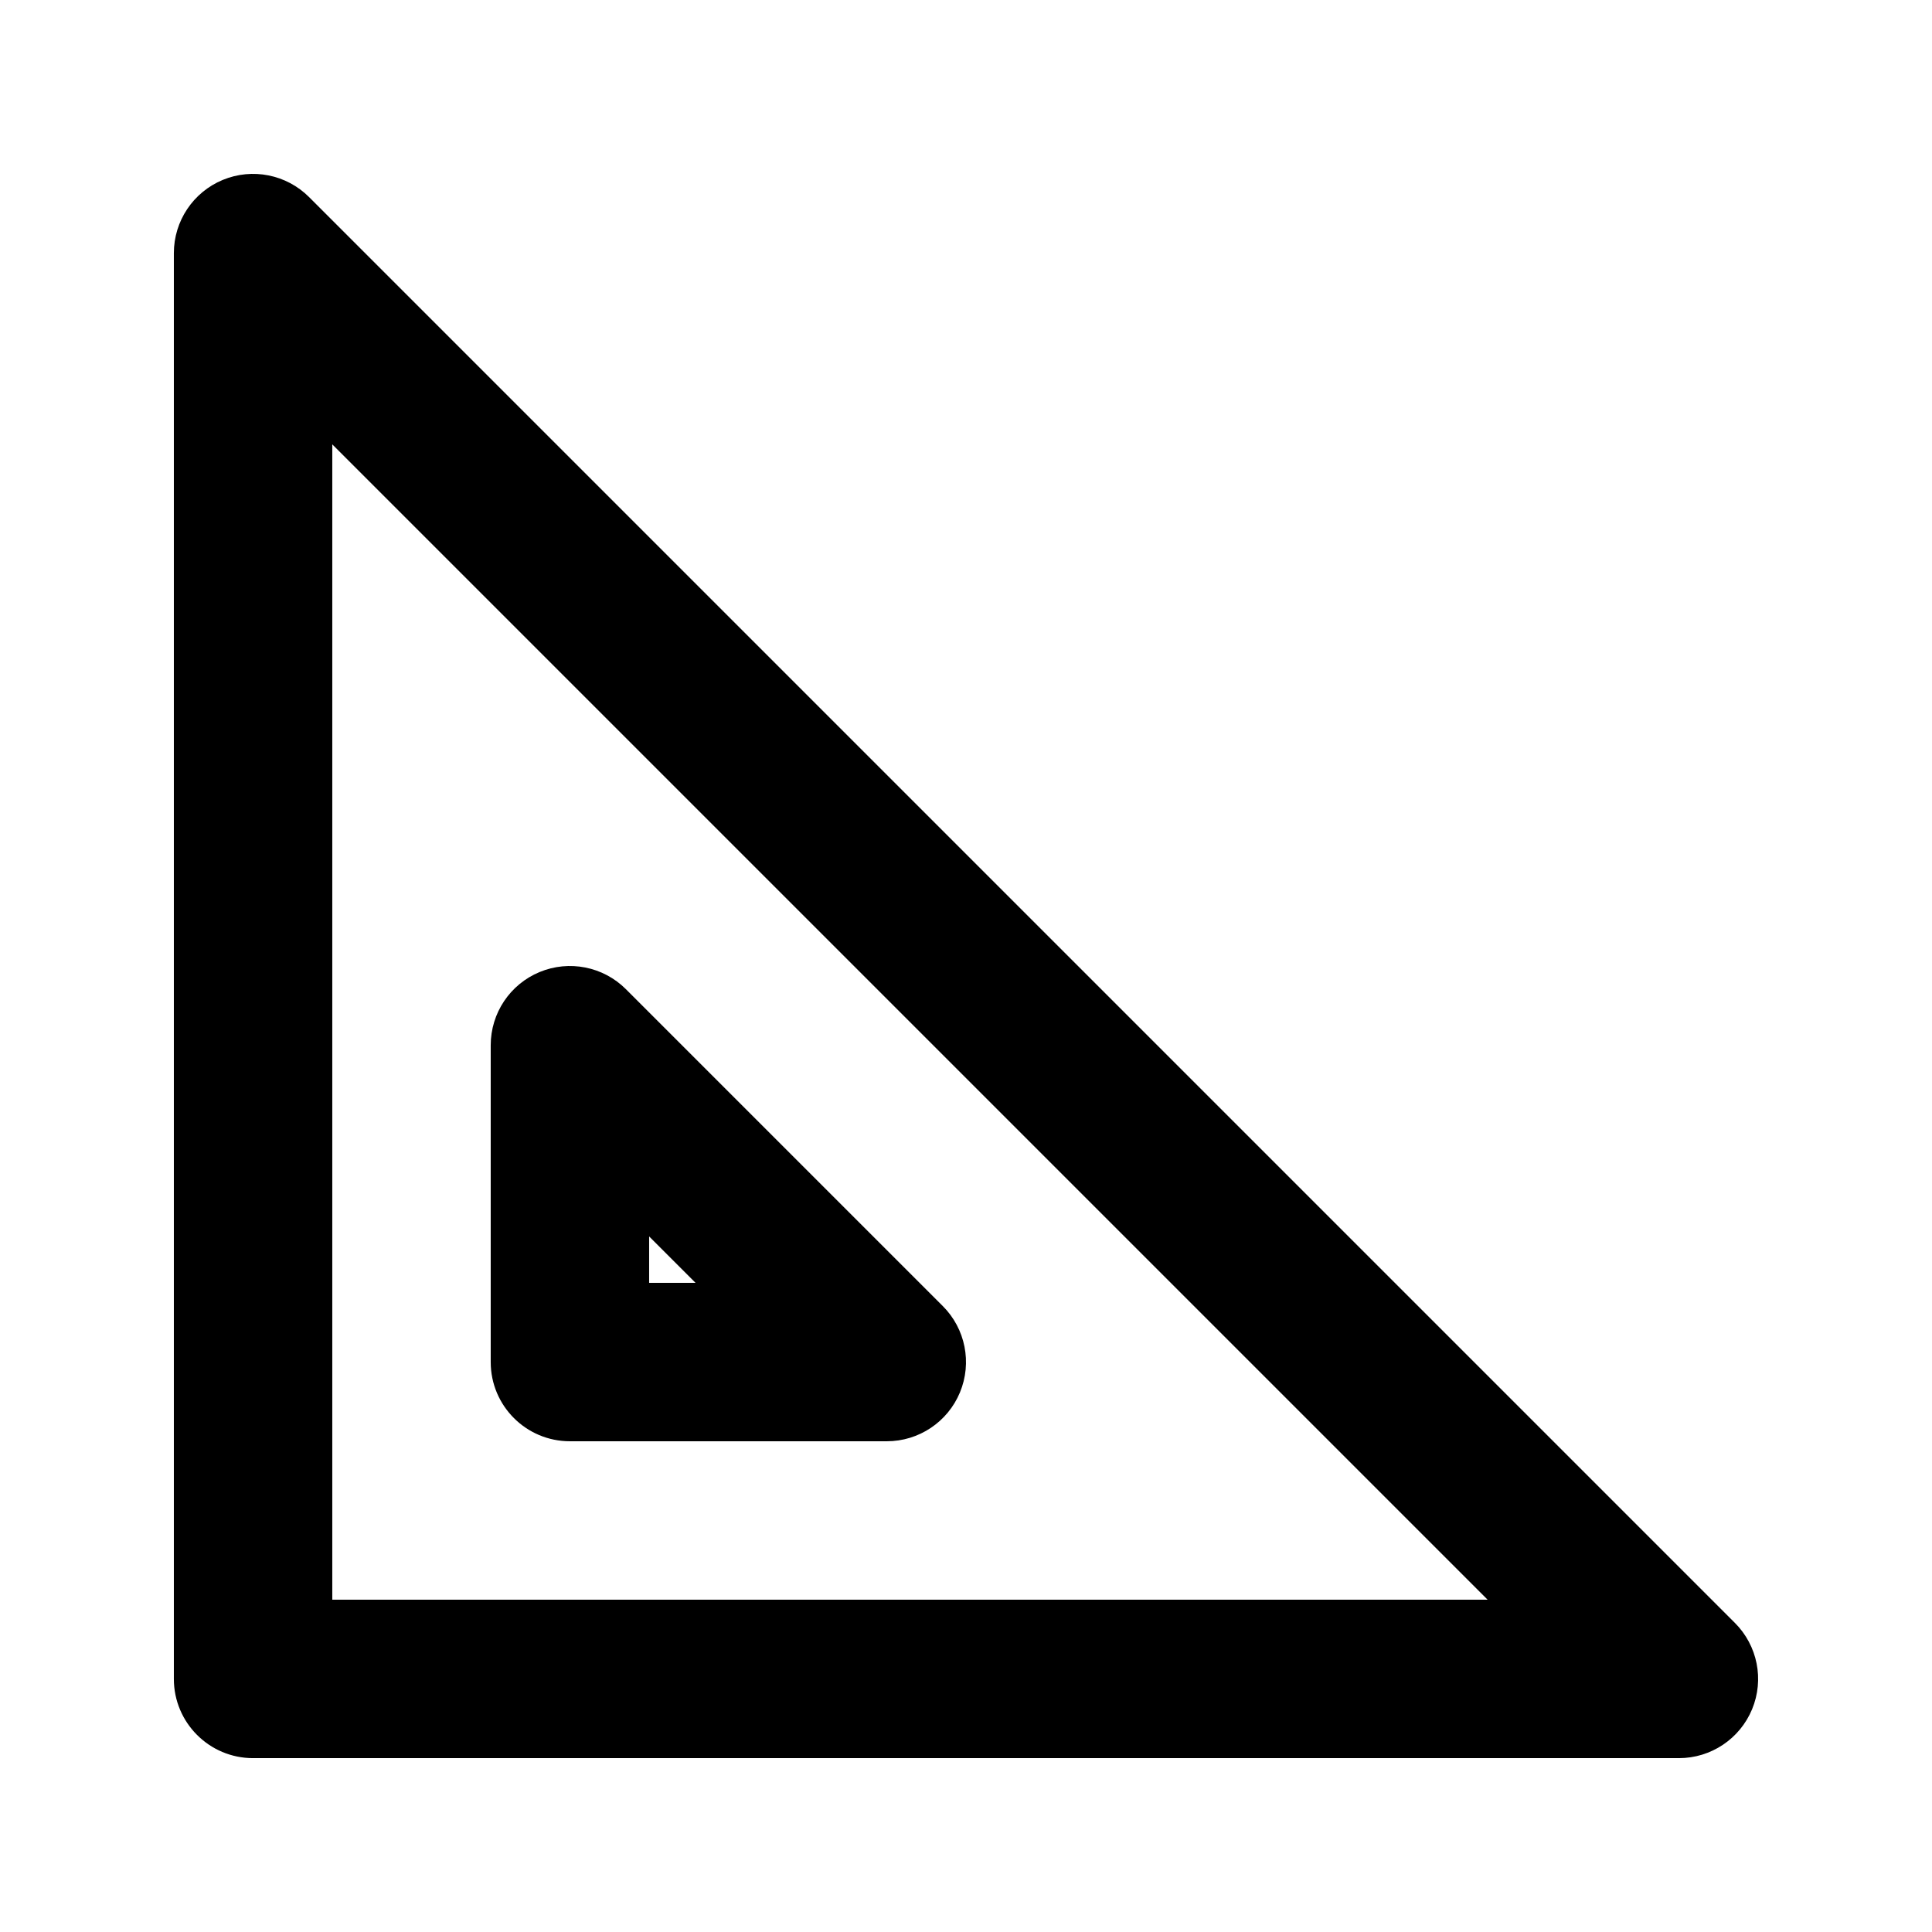 <?xml version="1.0" encoding="UTF-8"?>
<!-- Uploaded to: ICON Repo, www.svgrepo.com, Generator: ICON Repo Mixer Tools -->
<svg fill="#000000" width="800px" height="800px" version="1.1" viewBox="144 144 512 512" xmlns="http://www.w3.org/2000/svg">
 <g fill-rule="evenodd">
  <path d="m309.88 406.15c-6.004-6.004-15.035-7.801-22.879-4.551-7.844 3.246-12.957 10.902-12.957 19.395v83.965c0 11.598 9.398 20.992 20.992 20.992h83.969c8.488 0 16.145-5.113 19.395-12.957s1.453-16.875-4.551-22.875zm6.148 77.816v-12.297l12.297 12.297z"/>
  <path d="m225.91 196.23c-6.004-6.004-15.035-7.801-22.879-4.551s-12.957 10.906-12.957 19.395v377.86c0 11.594 9.398 20.992 20.992 20.992h377.86c8.492 0 16.145-5.113 19.395-12.957s1.453-16.875-4.551-22.879zm6.148 371.71v-306.18l306.18 306.18z"/>
 </g>
</svg>